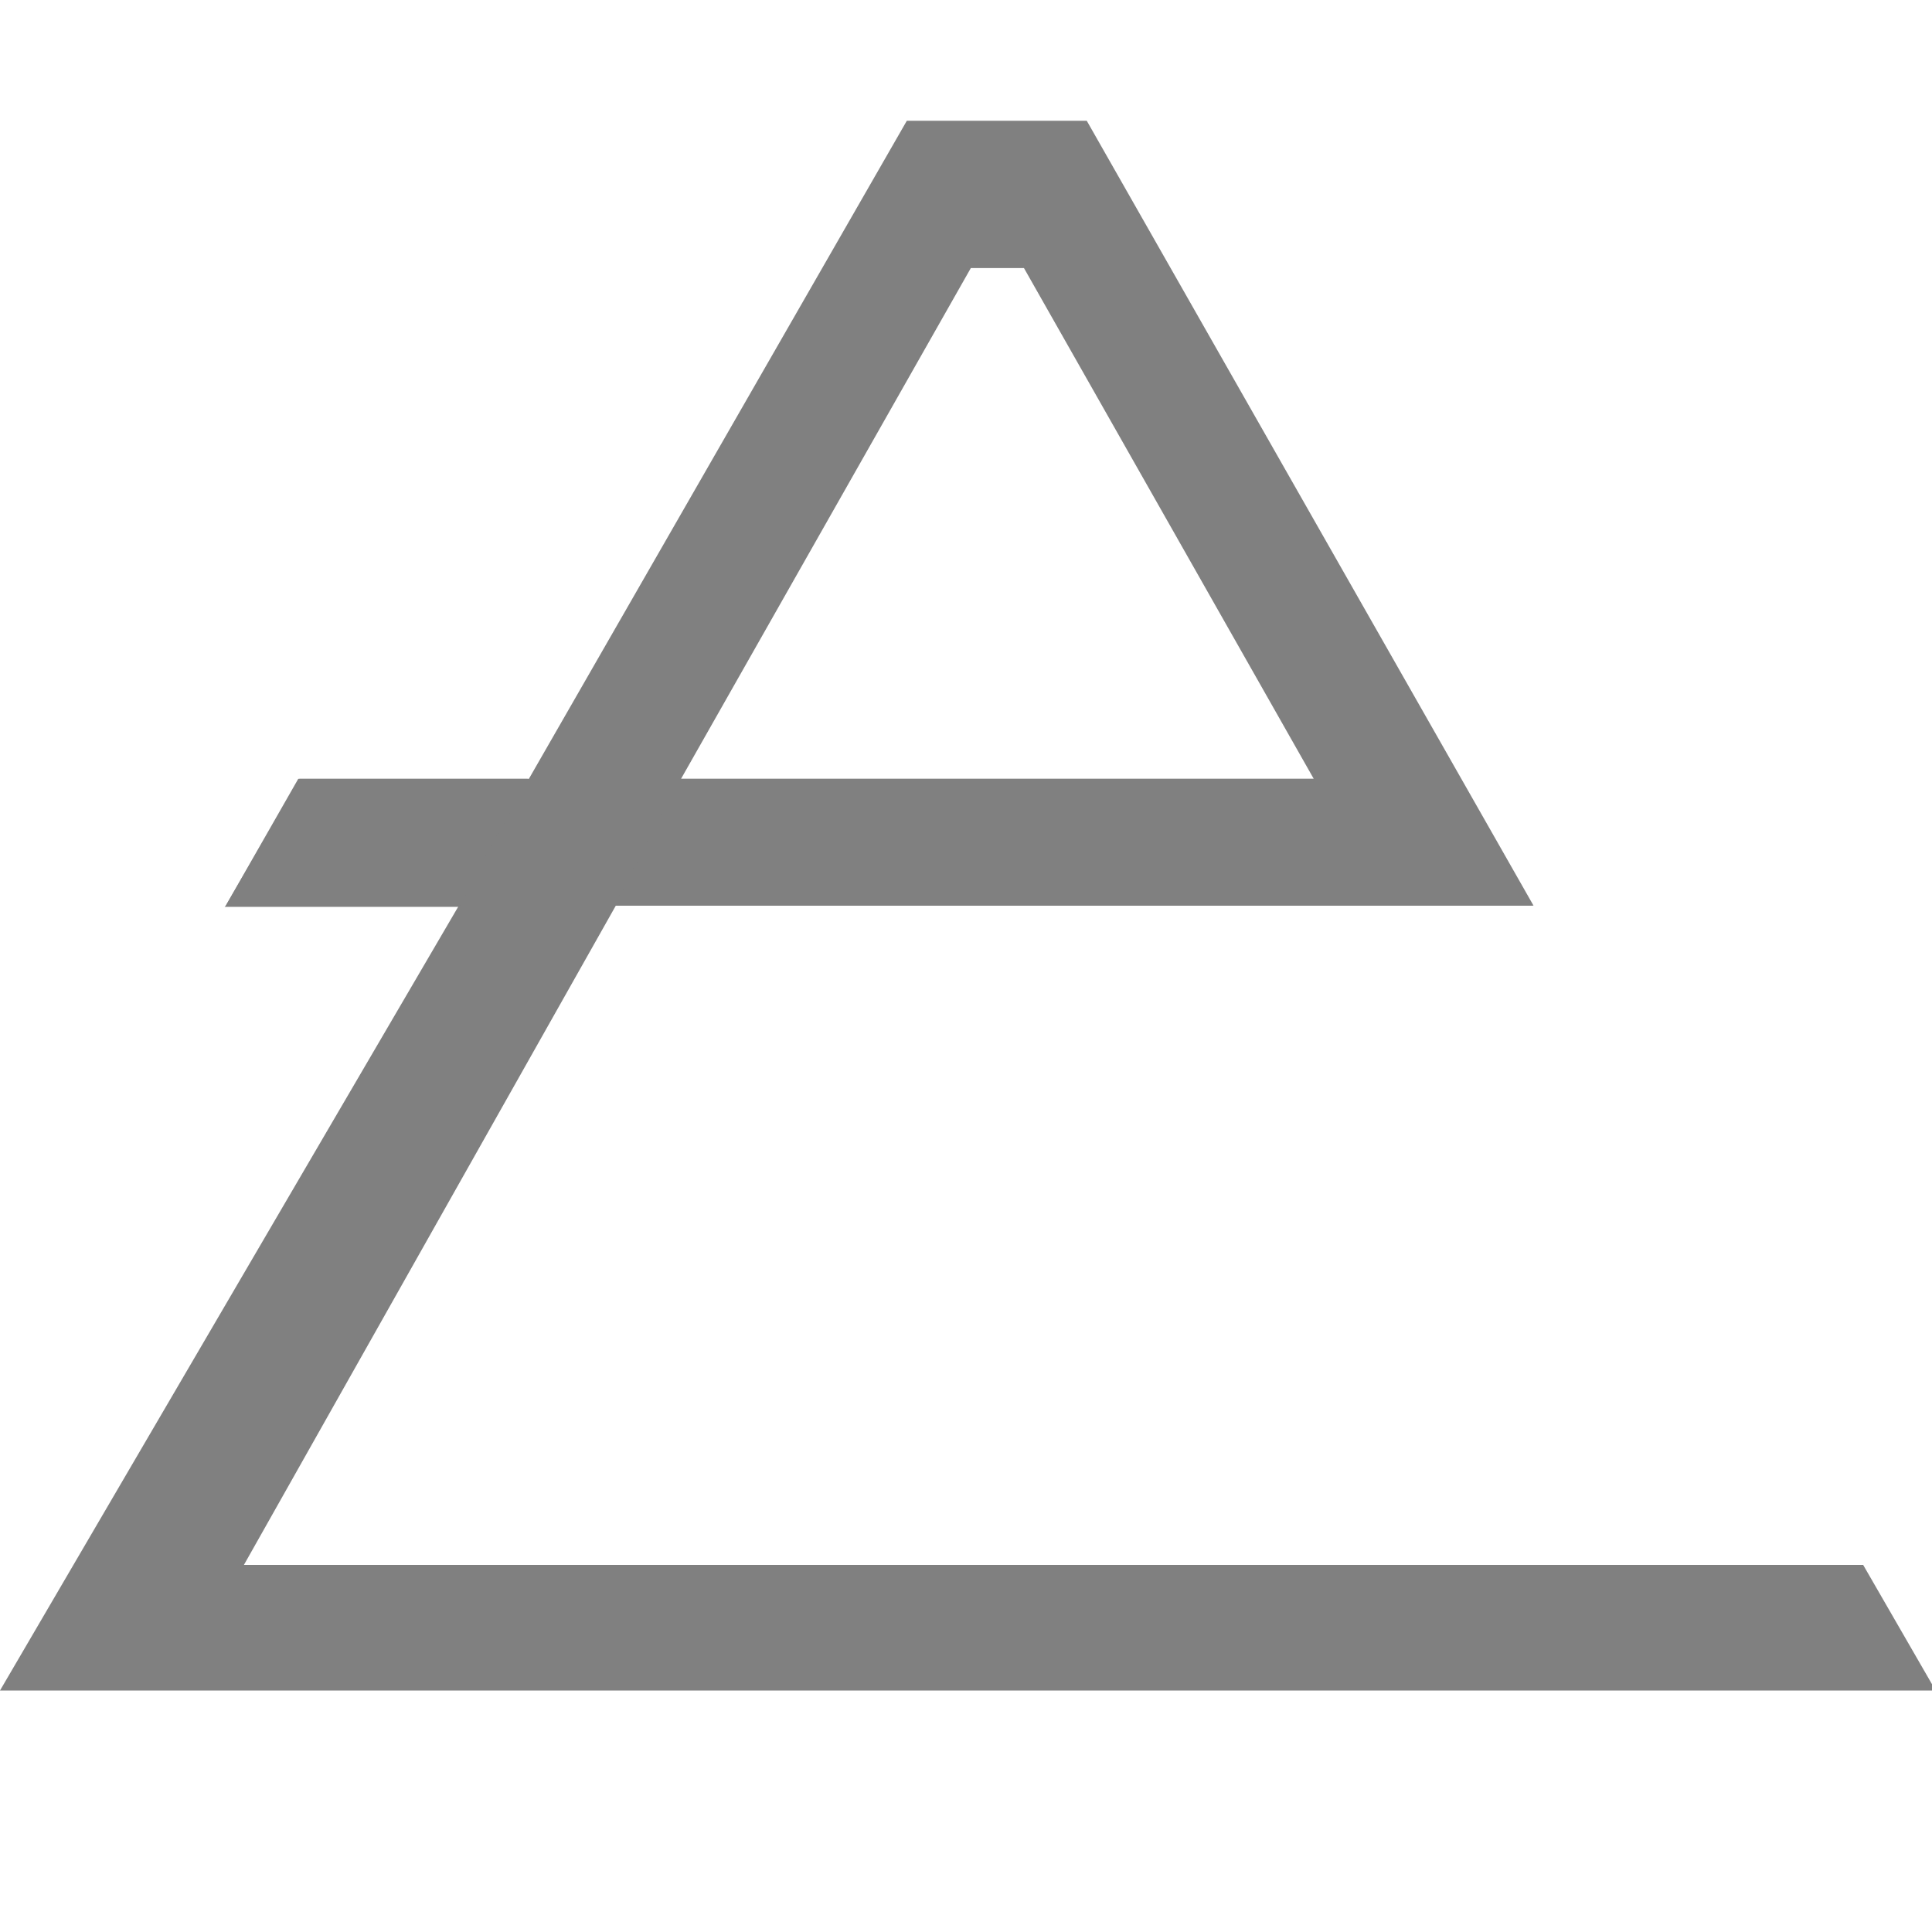 <svg width="216" height="216" viewBox="0 0 16 16" fill="none"
    xmlns="http://www.w3.org/2000/svg">
    <g fill="gray">
        <path d="M16.03 14l-.6-1.04H2.02L5.1 7.5h7.6L9 1H7.51L4.38 6.45h-1.9L1.87 7.5H3.8L0 14h16.03zm-8-11.78h.45l2.4 4.23H5.64l2.4-4.23z"/>
        <path d="M12.09 6.45H5.63L5.09 7.5h7.6l-.6-1.06zM1.86 7.51H3.8l.57-1.06h-1.9L1.87 7.5z"/>
    </g>
</svg>